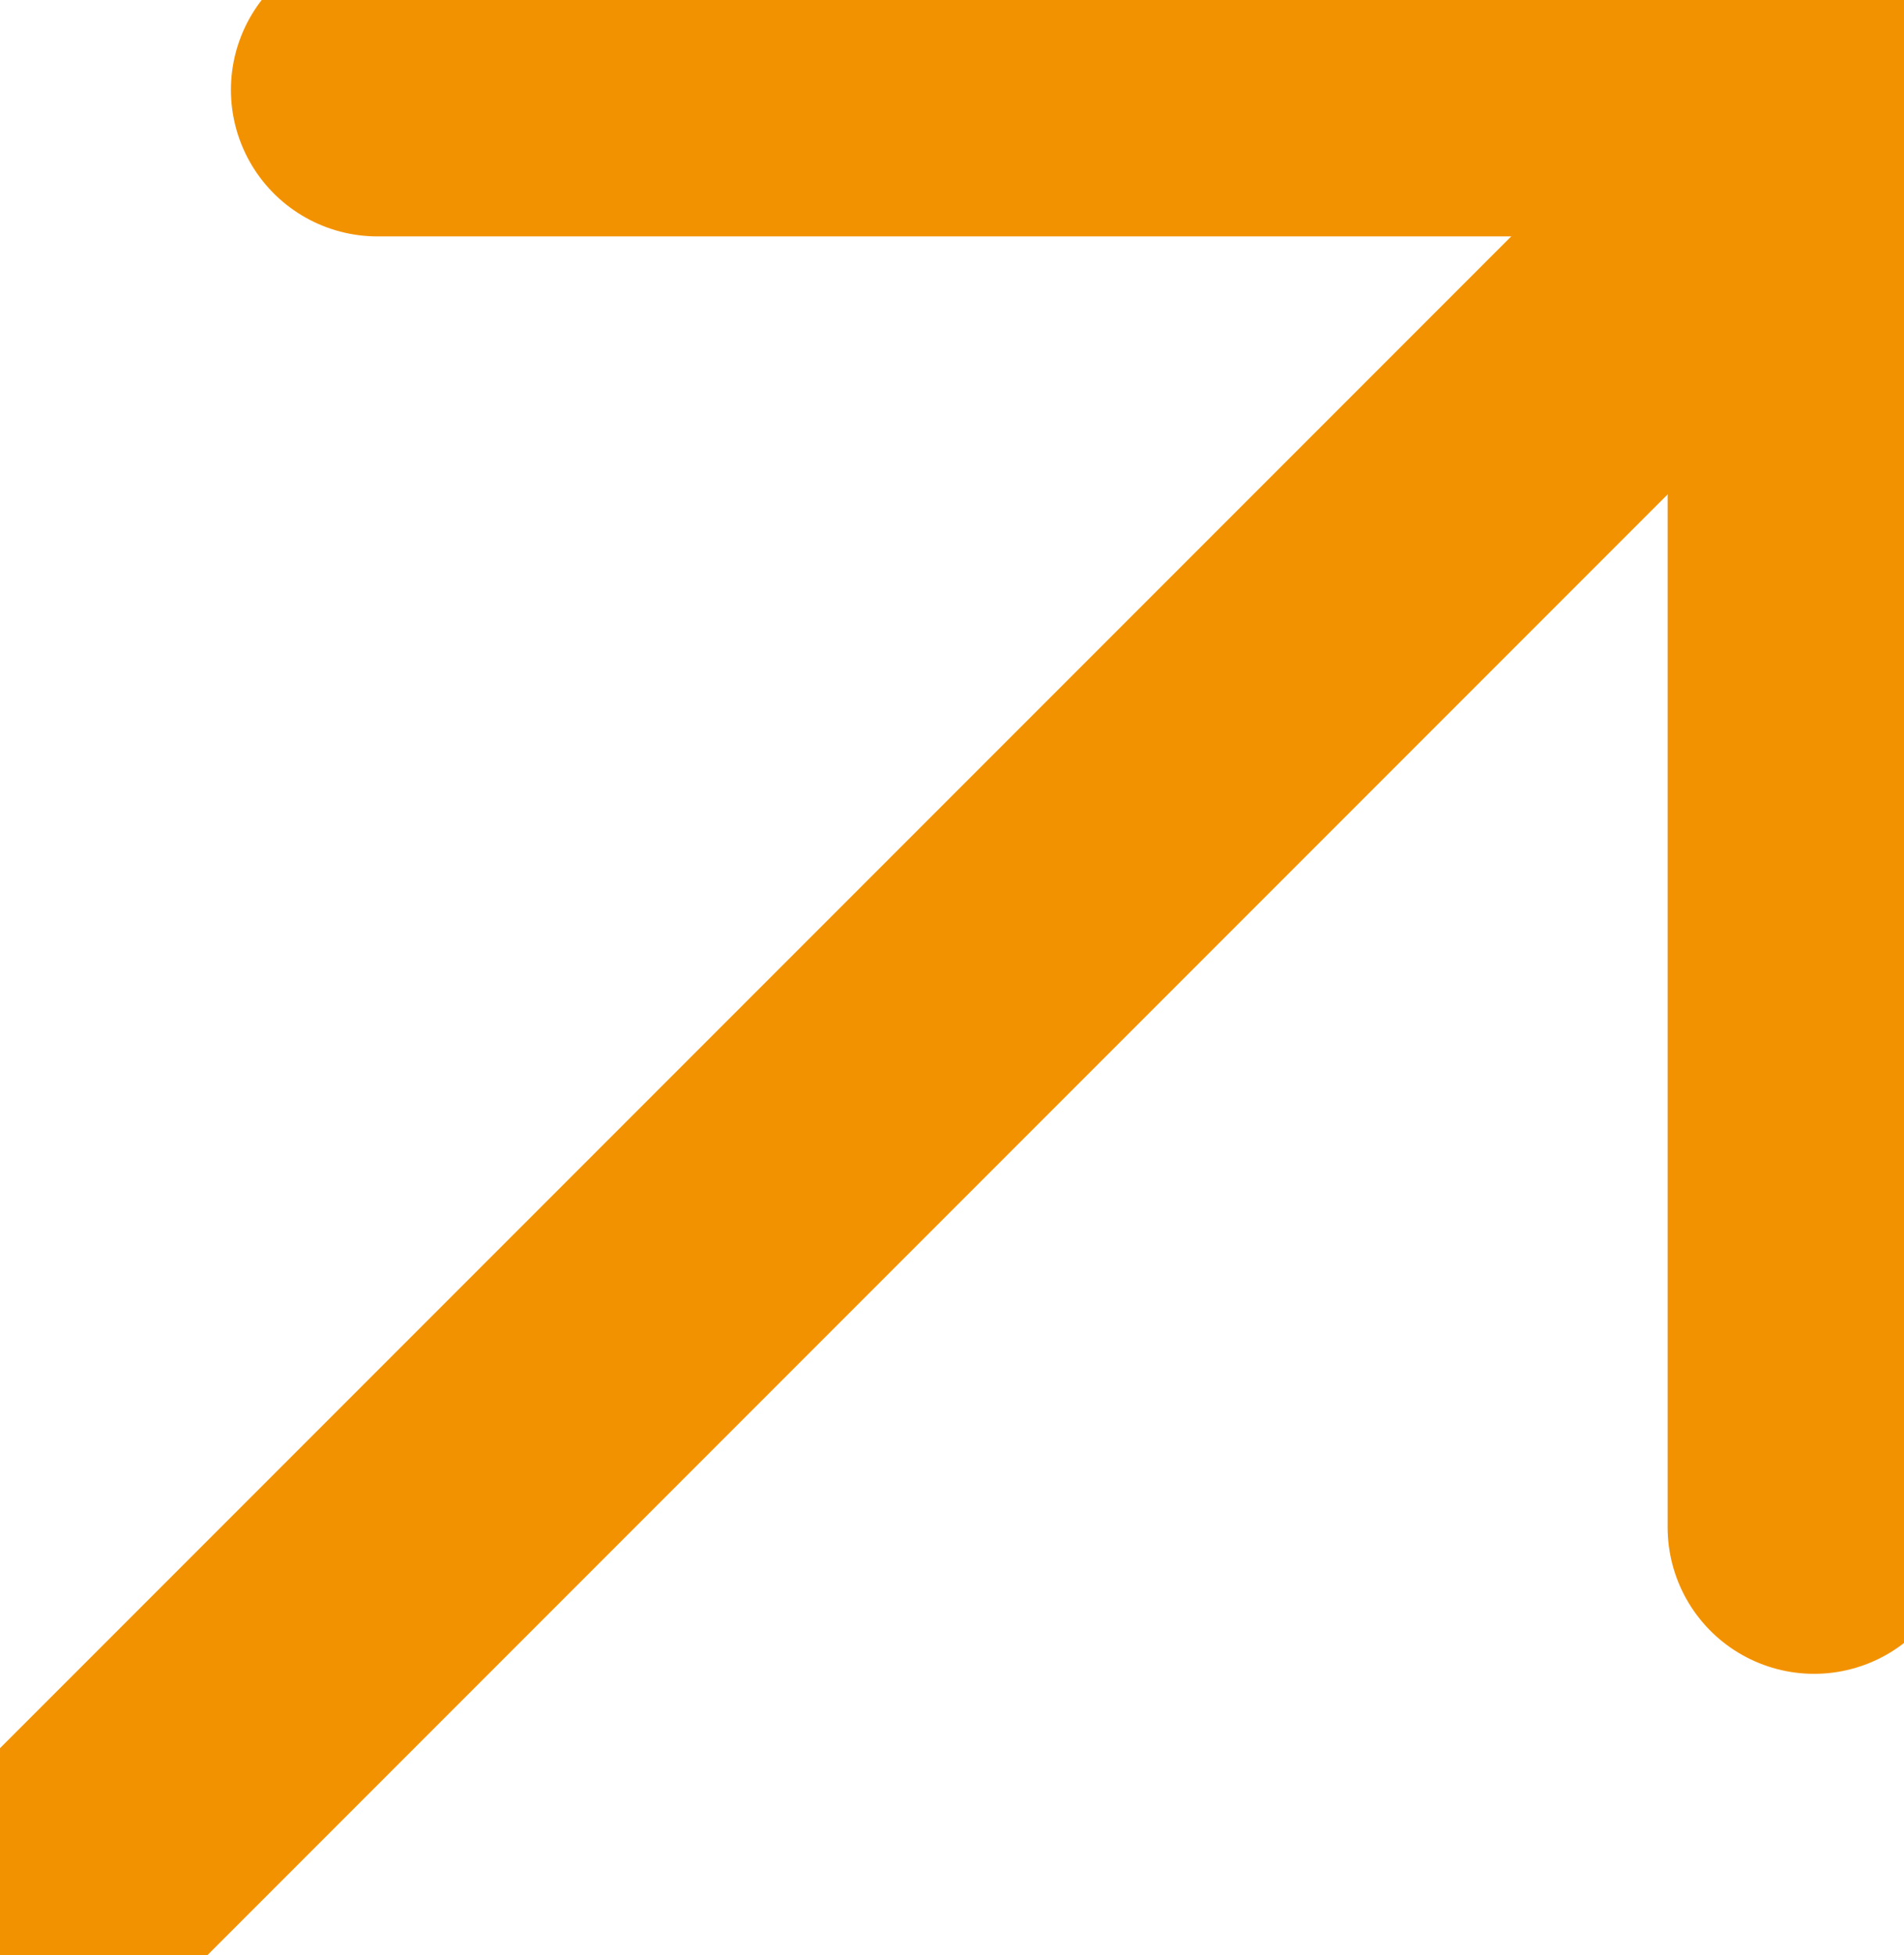 <svg xmlns="http://www.w3.org/2000/svg" xmlns:xlink="http://www.w3.org/1999/xlink" width="32.495" height="33.359" viewBox="0 0 32.495 33.359">
  <defs>
    <clipPath id="clip-path">
      <rect id="Rettangolo_13" data-name="Rettangolo 13" width="32.495" height="33.359" fill="none" stroke="#f39200" stroke-width="5"/>
    </clipPath>
  </defs>
  <g id="Raggruppa_187" data-name="Raggruppa 187" transform="translate(0 0)">
    <g id="Raggruppa_11" data-name="Raggruppa 11" transform="translate(0 0)" clip-path="url(#clip-path)">
      <path id="Tracciato_54" data-name="Tracciato 54" d="M6.3,1.5H30.82V26.023" transform="translate(0.141 0.033)" fill="none" stroke="#f39200" stroke-linecap="round" stroke-linejoin="round" stroke-width="5"/>
      <line id="Linea_4" data-name="Linea 4" y1="29.428" x2="29.428" transform="translate(1.534 2.398)" fill="none" stroke="#f39200" stroke-linecap="round" stroke-linejoin="round" stroke-width="5"/>
    </g>
  </g>
</svg>
